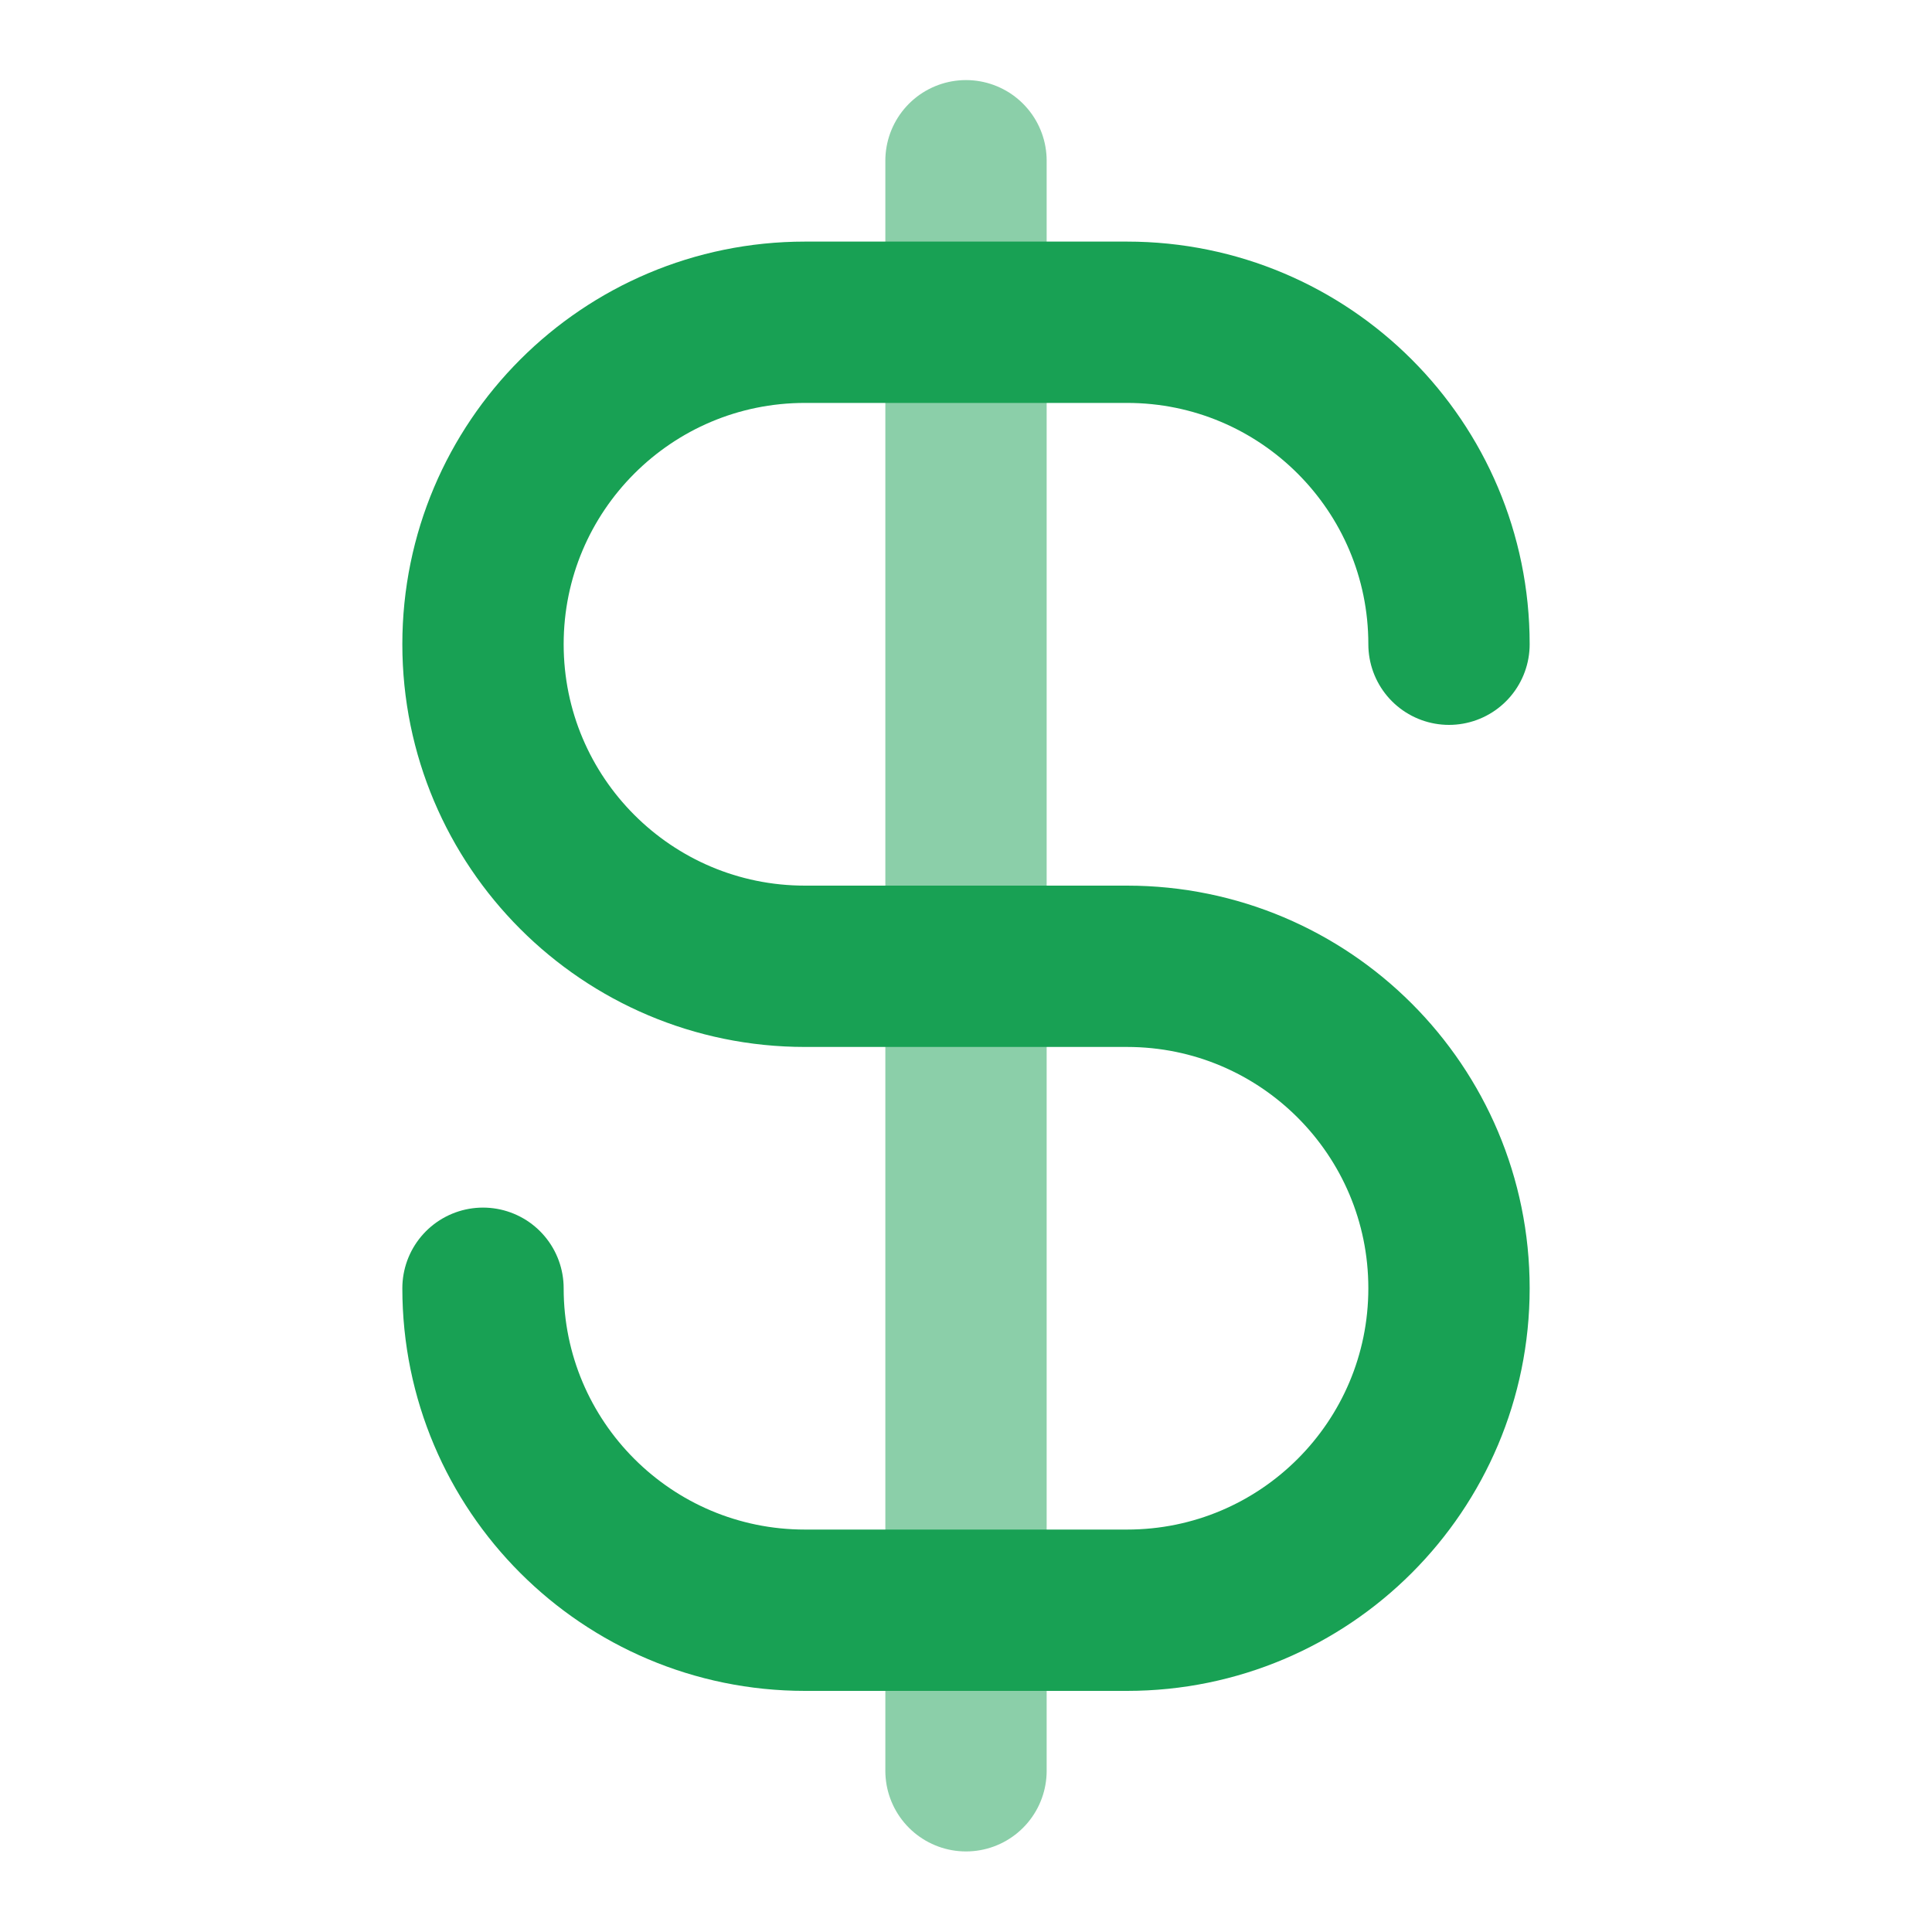 <svg width="20" height="20" viewBox="0 0 20 20" fill="none" xmlns="http://www.w3.org/2000/svg">
<path opacity="0.5" d="M10 1.664V18.331" stroke="#18A154" stroke-width="1.67" stroke-linecap="round" stroke-linejoin="round"/>
<path d="M5 13.336C5 15.177 6.492 16.669 8.333 16.669H11.667C13.508 16.669 15 15.177 15 13.336C15 11.495 13.508 10.003 11.667 10.003H8.333C6.492 10.003 5 8.51 5 6.669C5 4.828 6.492 3.336 8.333 3.336H11.667C13.508 3.336 15 4.828 15 6.669" stroke="#18A154" stroke-width="1.67" stroke-linecap="round" stroke-linejoin="round"/>
</svg>
